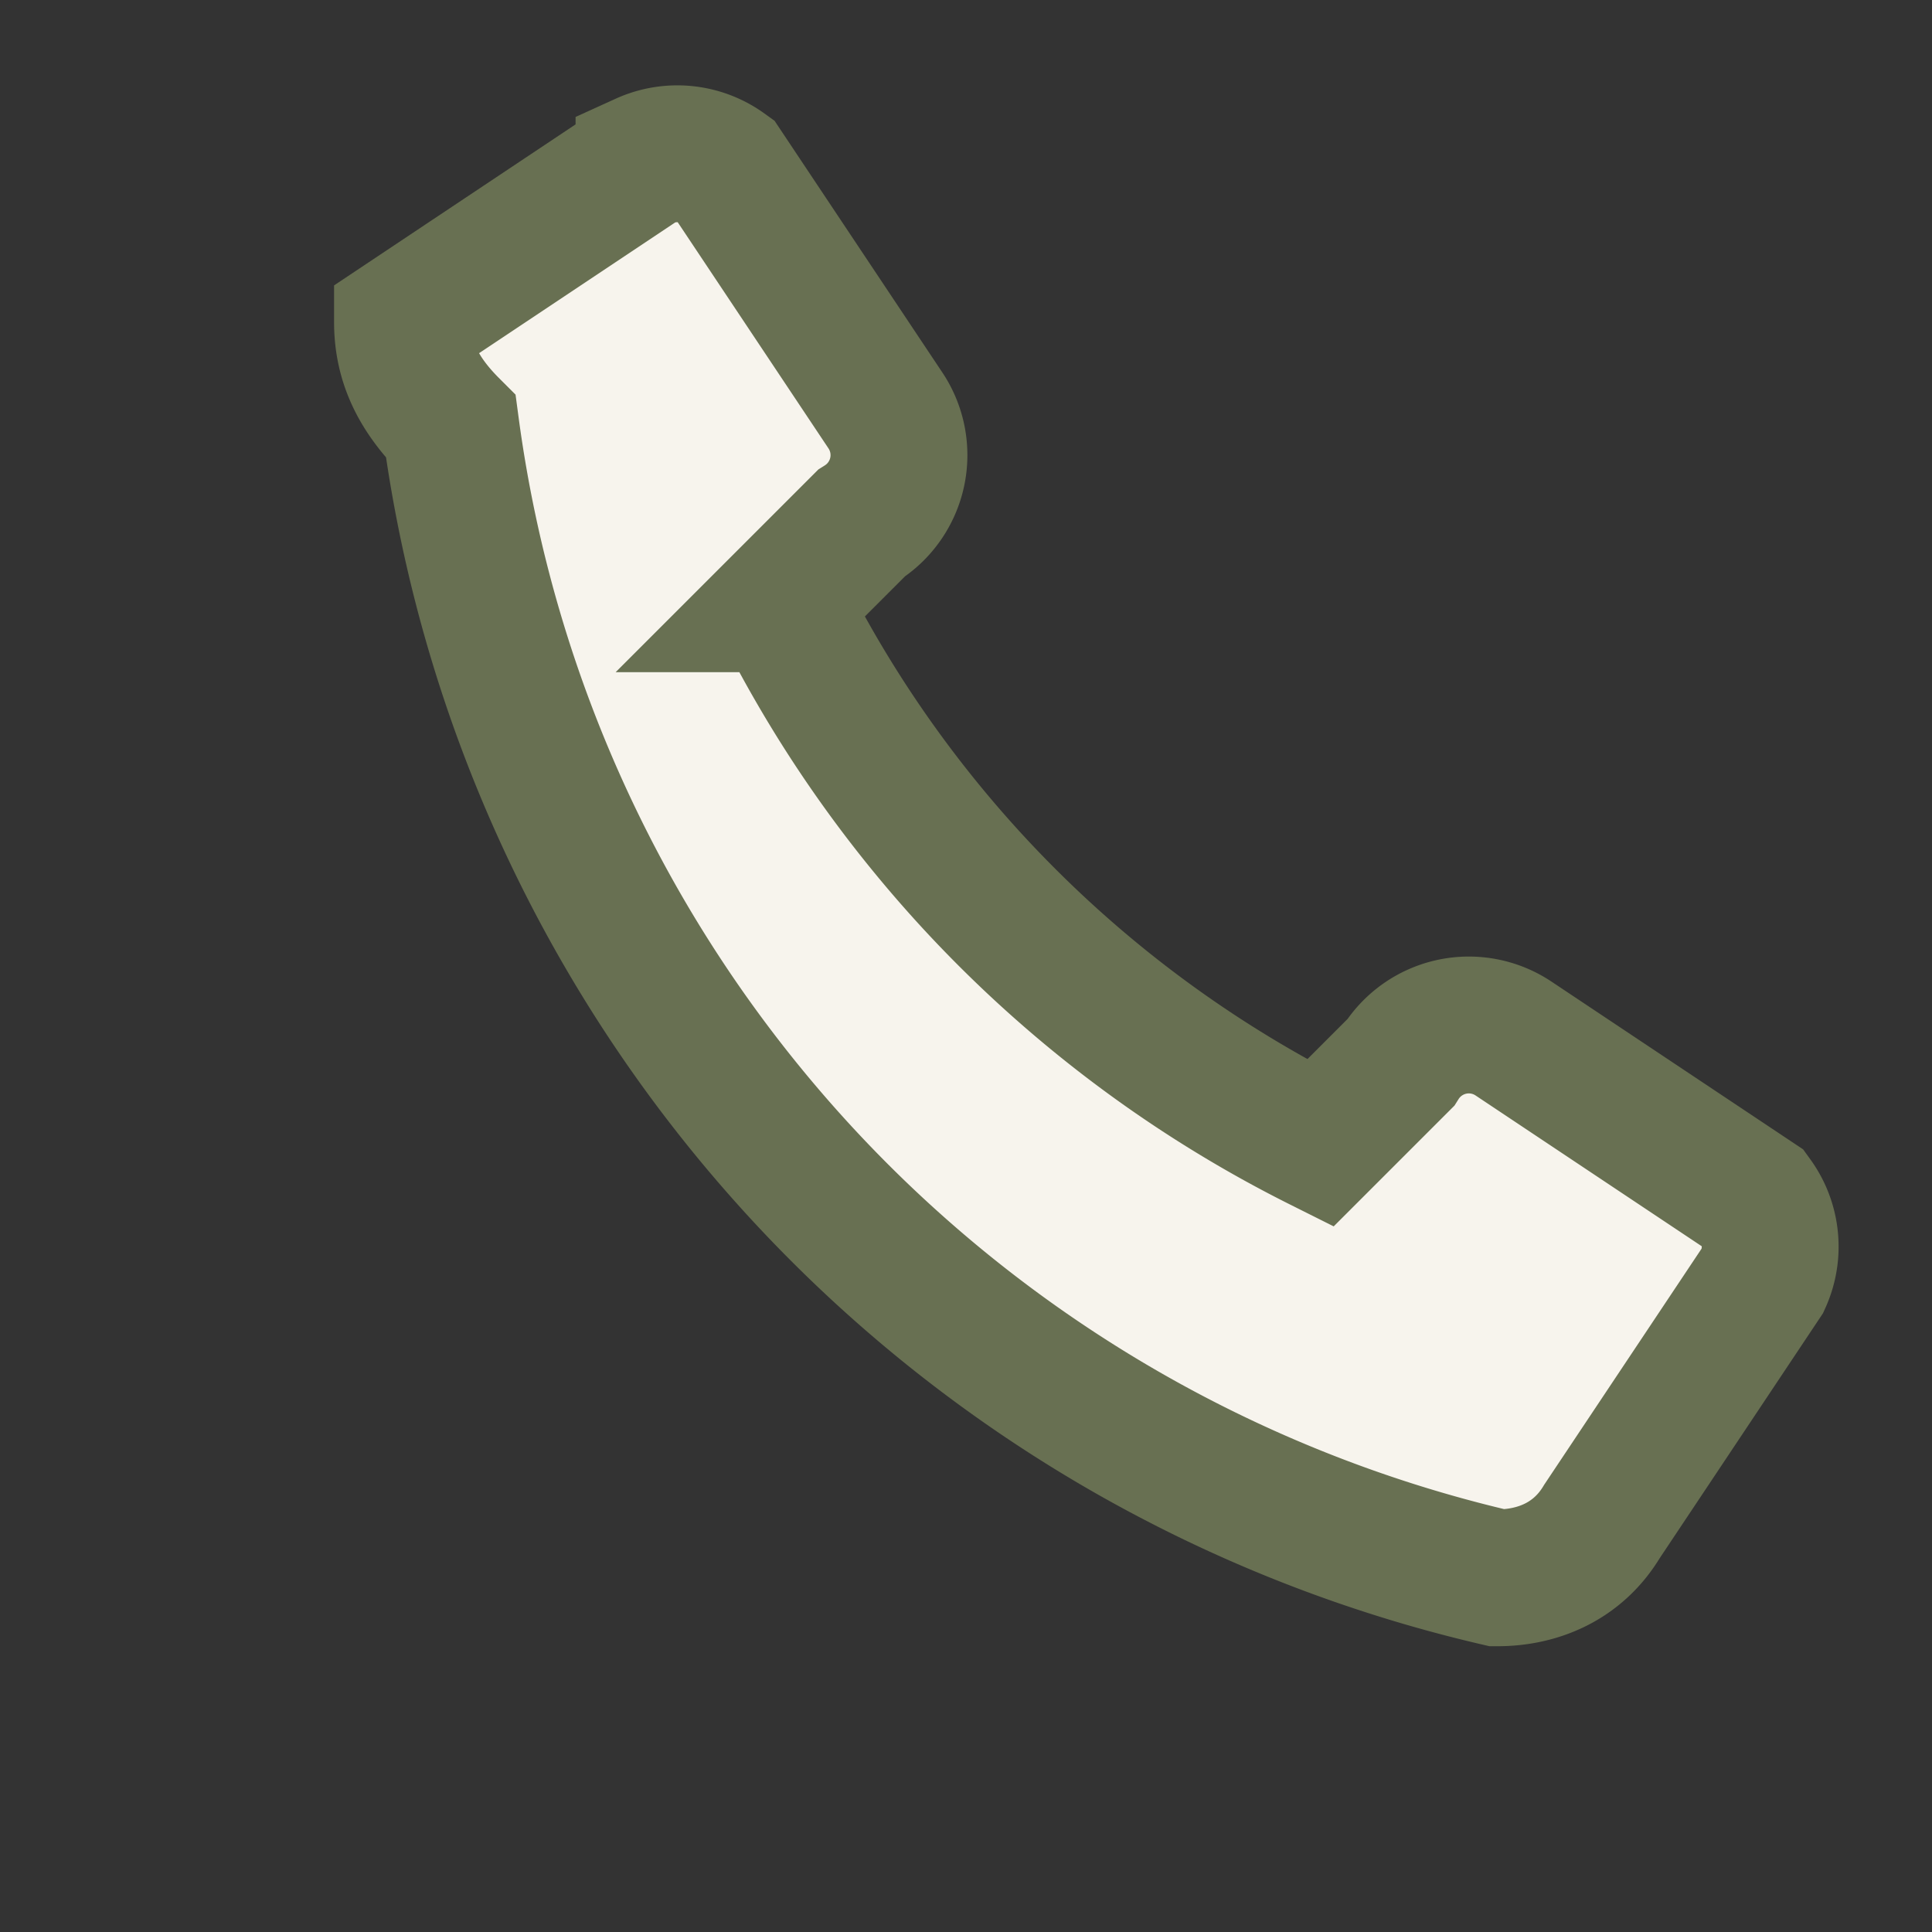<?xml version="1.0" encoding="UTF-8"?>
<svg xmlns="http://www.w3.org/2000/svg" viewBox="0 0 24 24" width="28" height="28"><rect x="0" y="0" width="24" height="24" fill="#333333" stroke="none"/><path d="M5 4l3-2a1 1 0 0 1 1 .1l2 3a1 1 0 0 1-.3 1.4l-1 1a15 15 0 0 0 6.7 6.7l1-1a1 1 0 0 1 1.4-.3l3 2a1 1 0 0 1 .1 1l-2 3c-.3.5-.8.7-1.3.7A17 17 0 0 1 5.6 5.3C5.2 4.9 5 4.5 5 4z" fill="#F7F4ED" stroke="#687052" stroke-width="1.7"/></svg>
